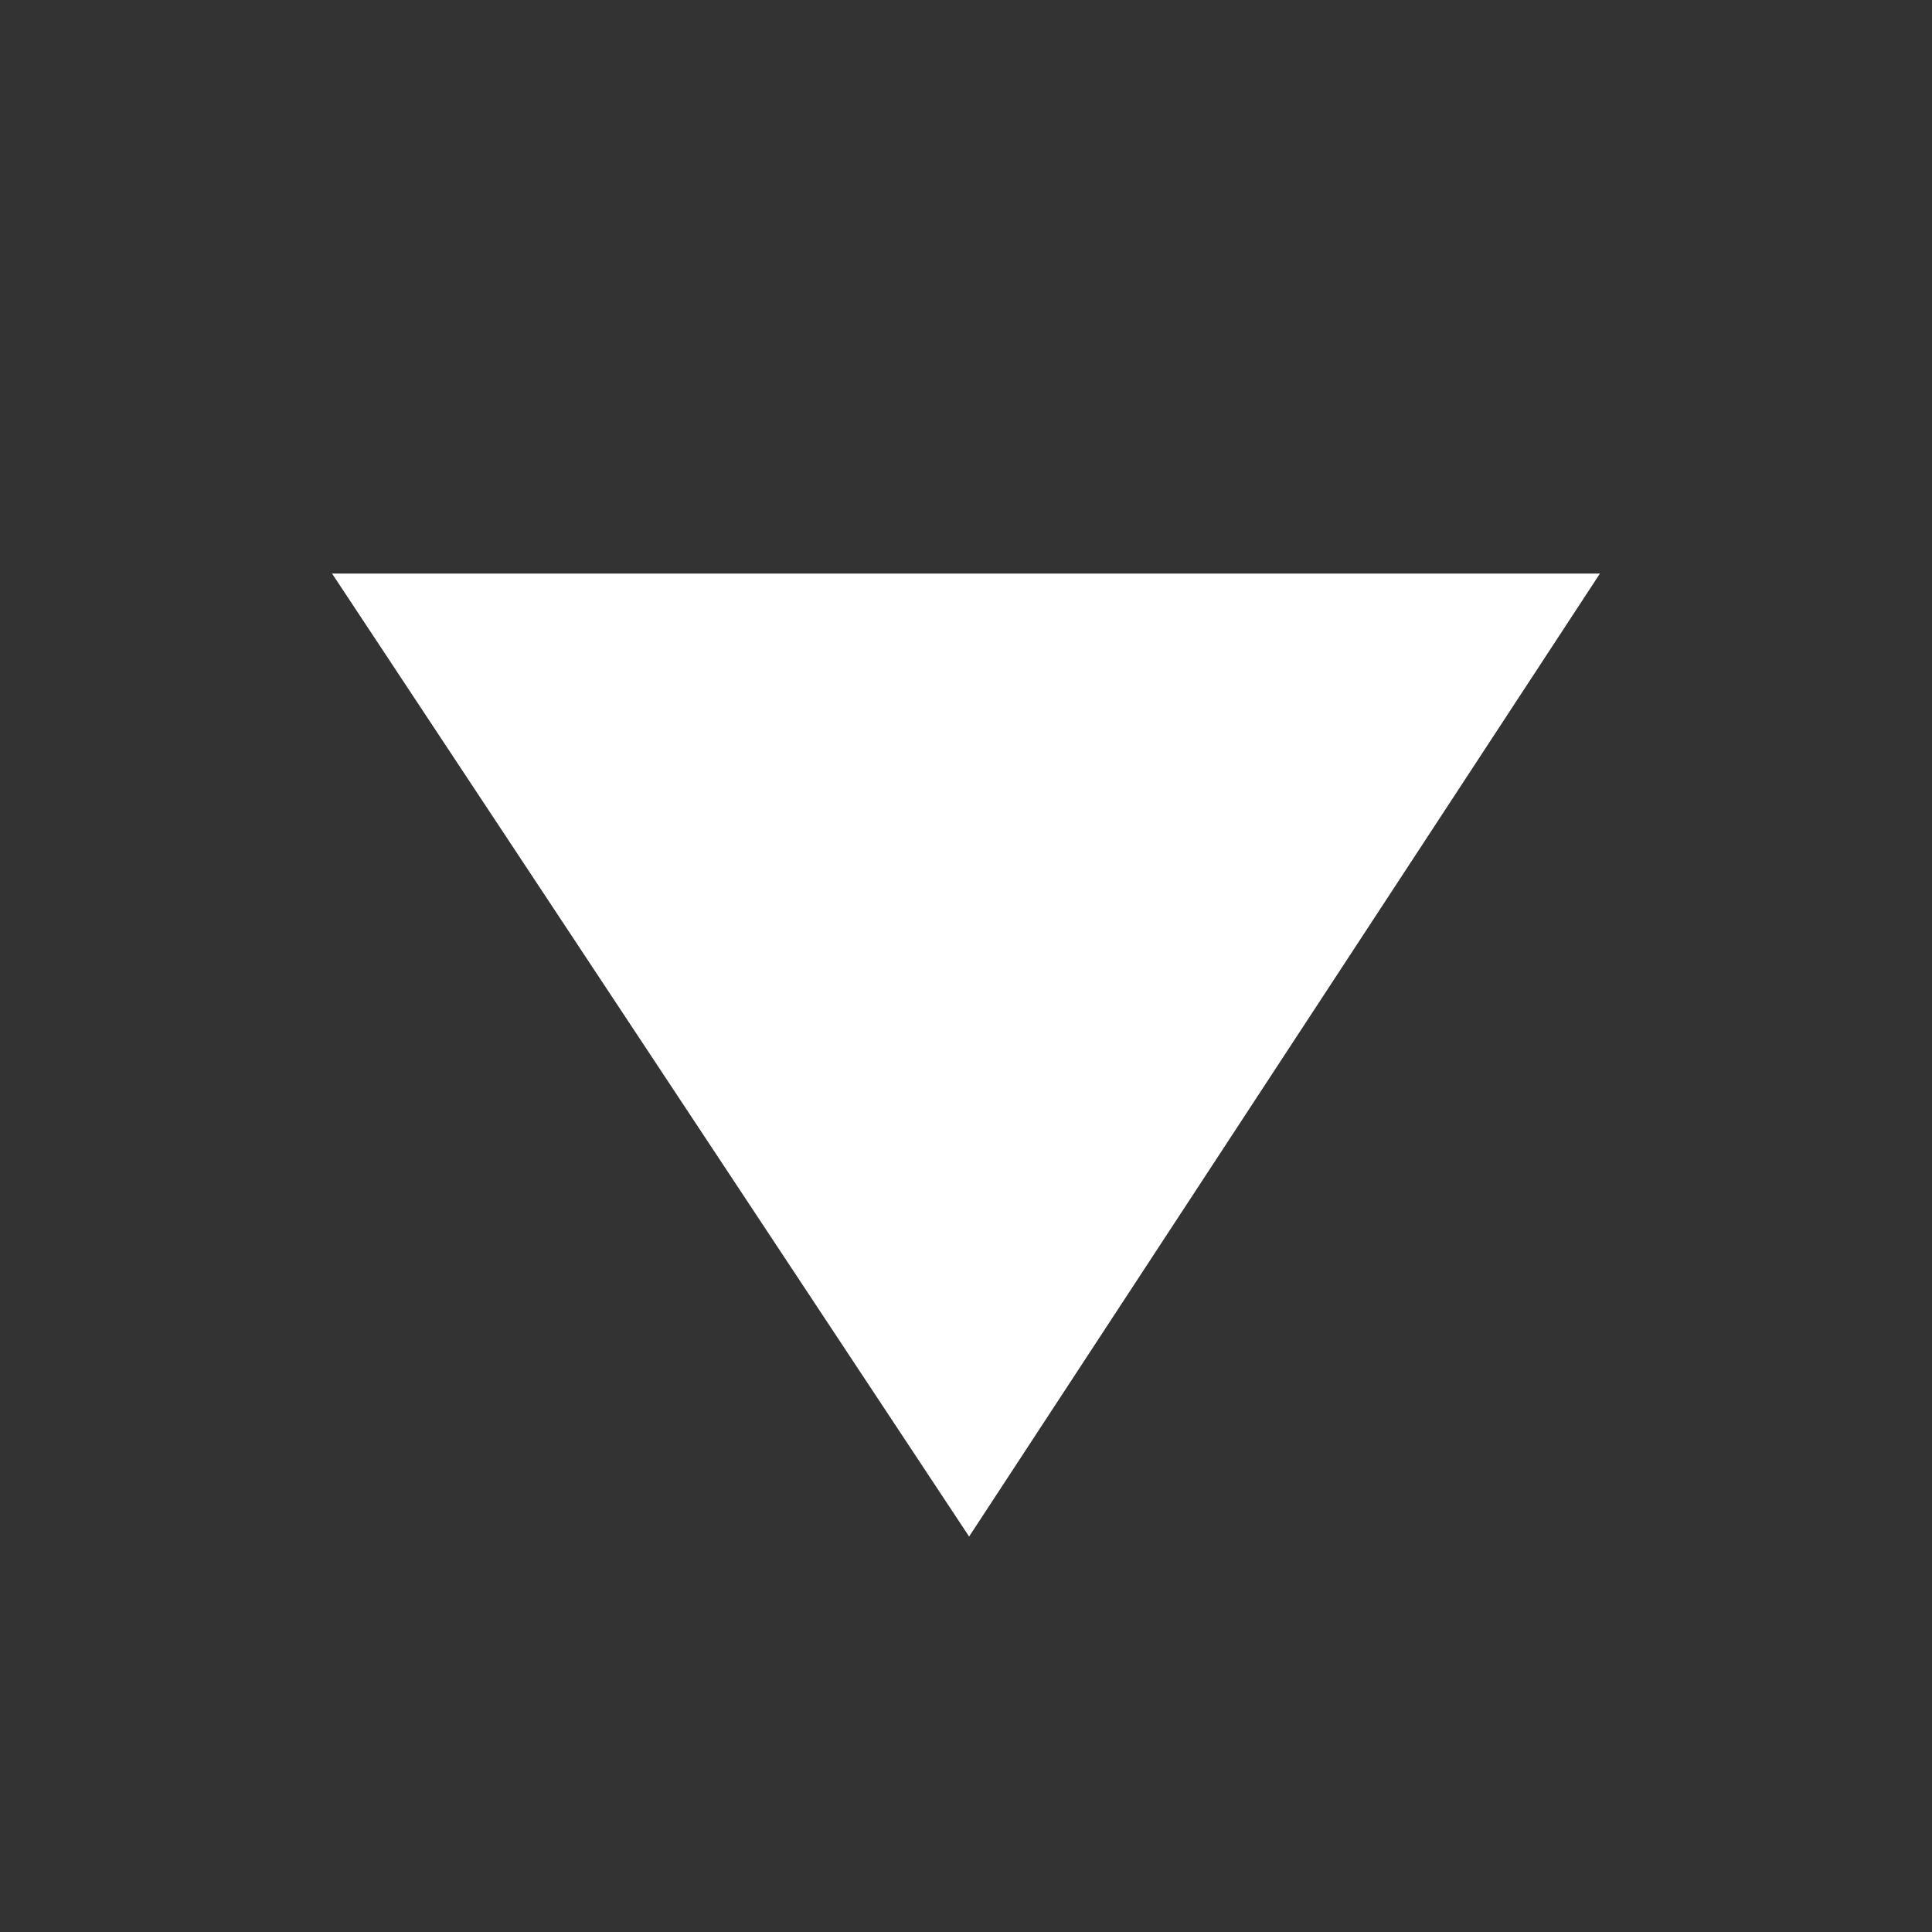 <?xml version="1.0" encoding="utf-8"?>
    <!-- Generator: Adobe Illustrator 19.0.0, SVG Export Plug-In . SVG Version: 6.00 Build 0)  -->
    <svg version="1.1" id="IC013_down" xmlns="http://www.w3.org/2000/svg" xmlns:xlink="http://www.w3.org/1999/xlink" x="0px" y="0px" viewBox="0 0 64 64" enable-background="new 0 0 64 64" xml:space="preserve">
        <rect x="0" y="0" width="64" height="64" fill="#333333" stroke="none"/>
        <g>
            <rect fill="none" width="64" height="64" />
        </g>
        <g>
            <path d="M53,19L32.103,50.9L11,19H53z" style="fill: white" />
        </g>
    </svg>
